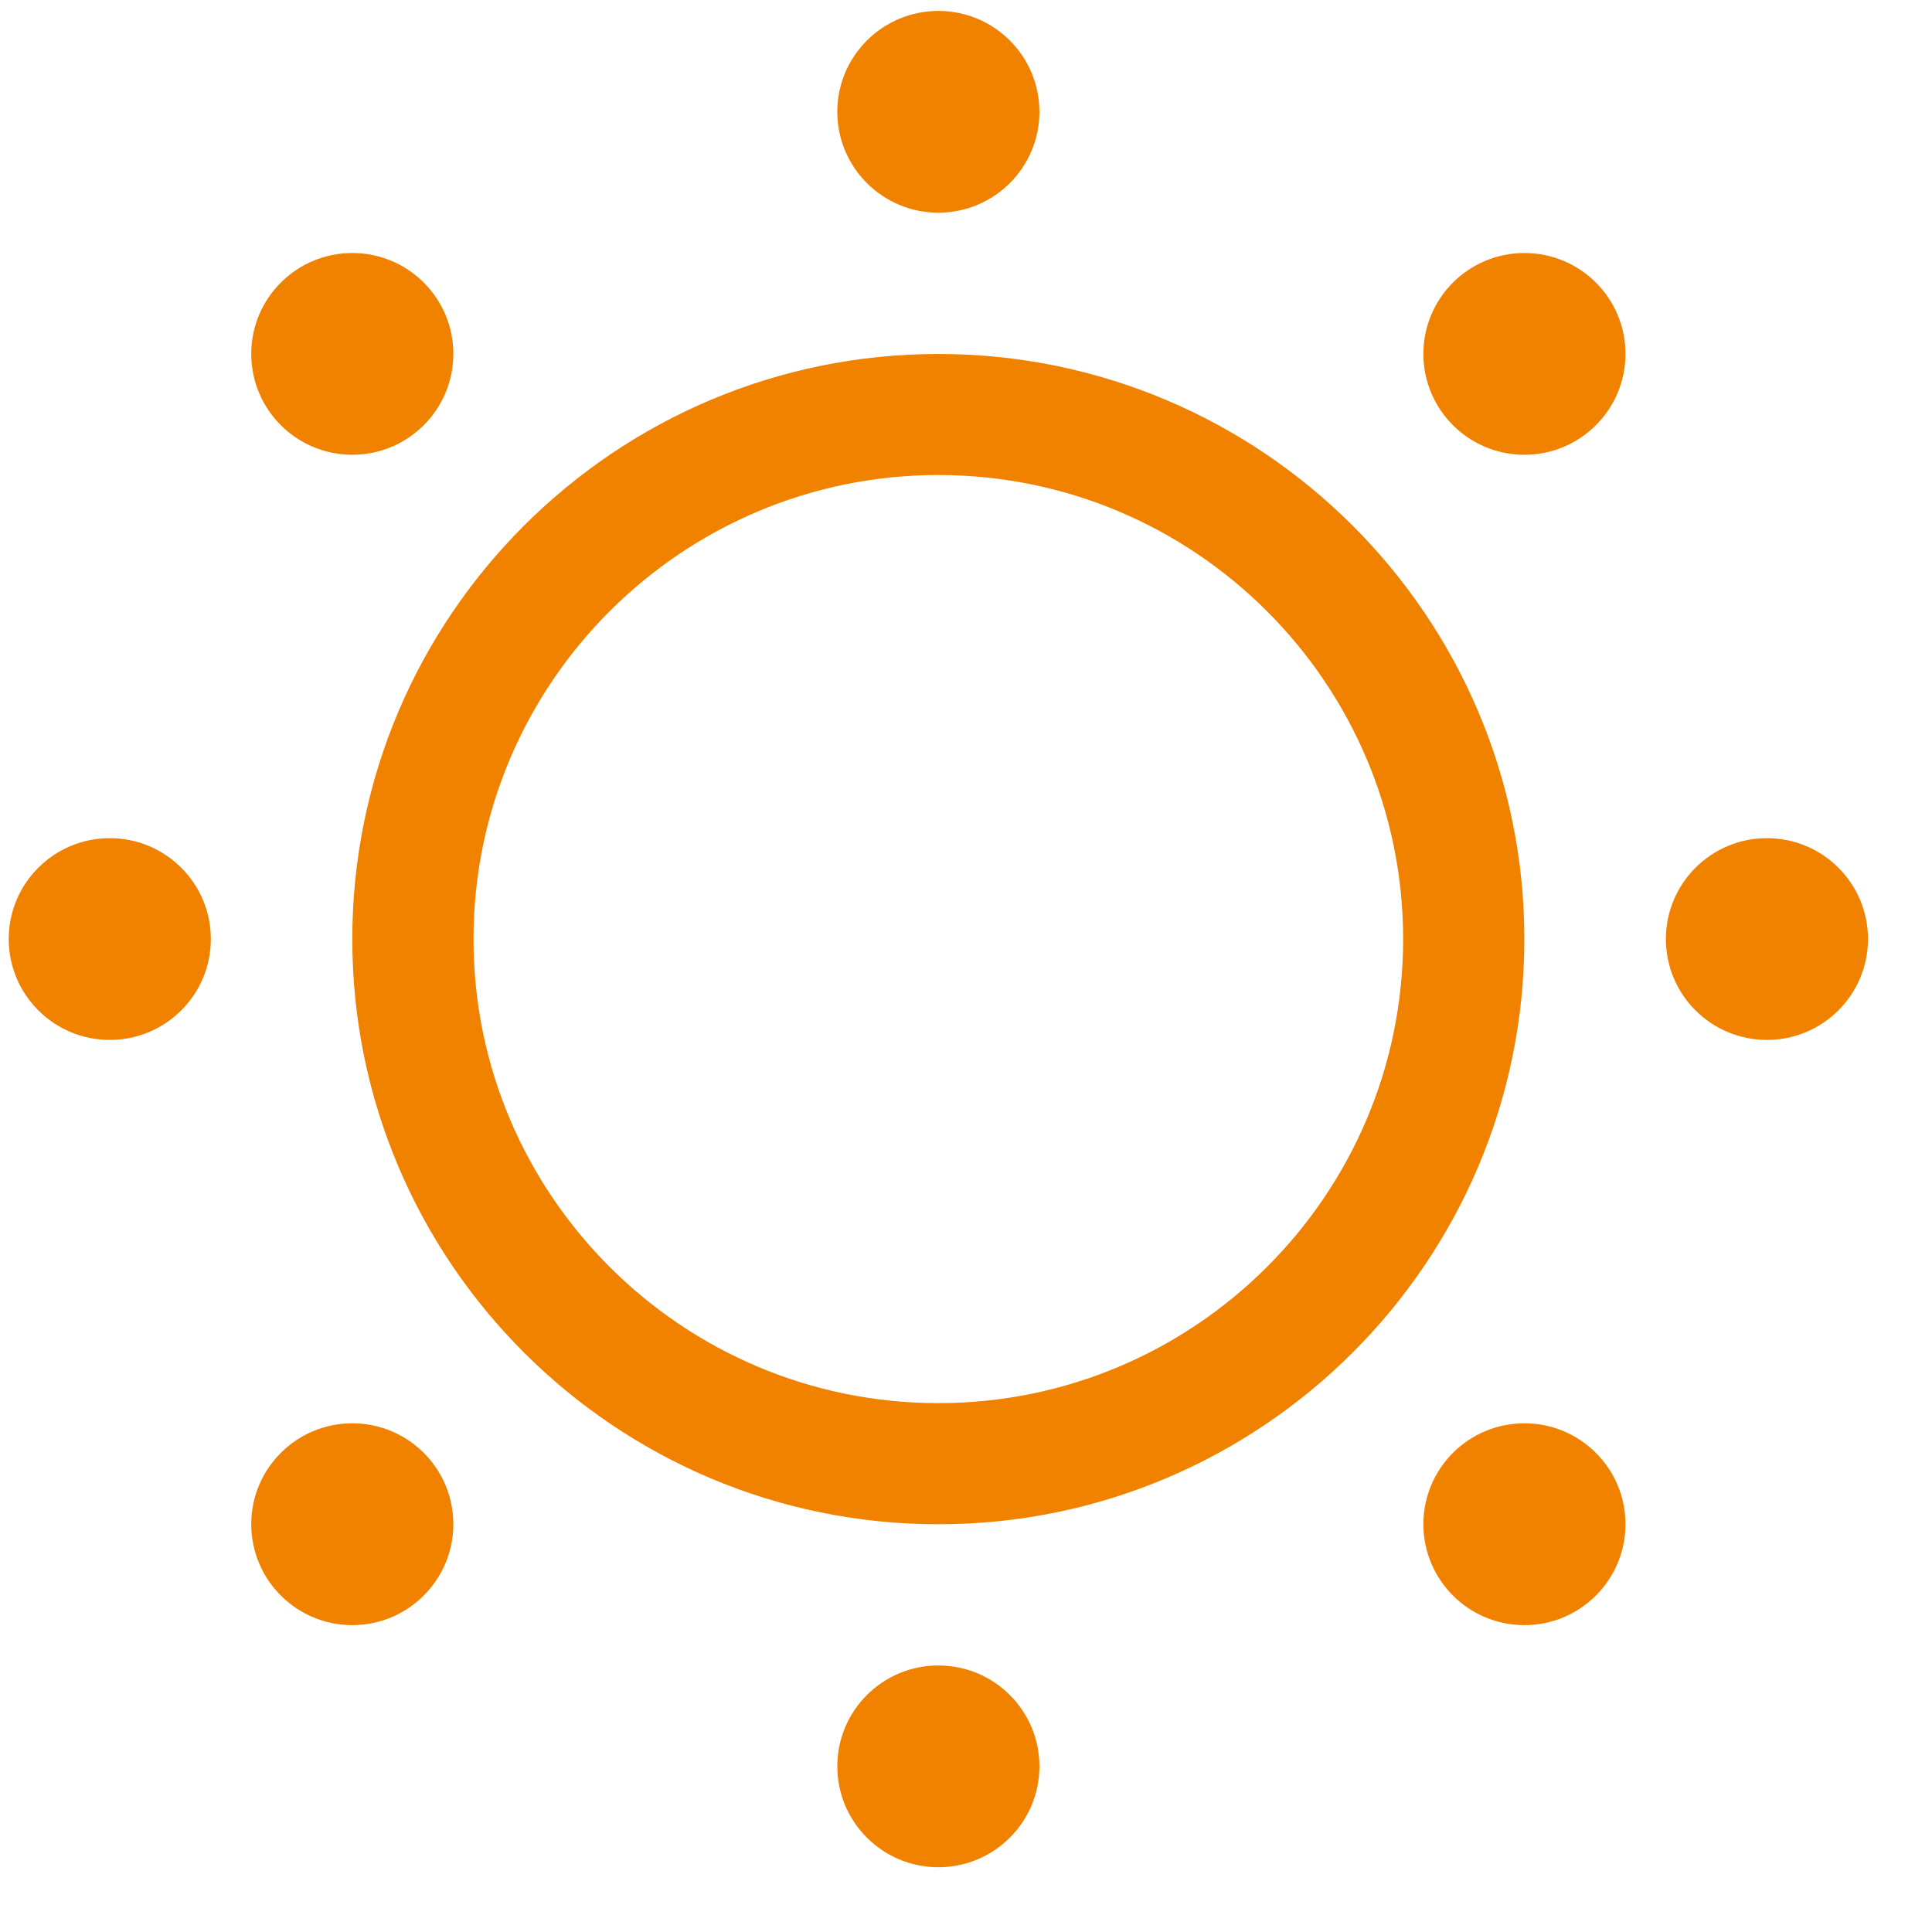 
<svg 
 xmlns="http://www.w3.org/2000/svg"
 xmlns:xlink="http://www.w3.org/1999/xlink"
 width="23px" height="23px">
<path fill-rule="evenodd"  fill="#f08200"
 d="M21.035,12.380 C20.371,12.380 19.832,11.843 19.832,11.179 C19.832,10.516 20.371,9.978 21.035,9.978 C21.699,9.978 22.238,10.516 22.238,11.179 C22.238,11.843 21.699,12.380 21.035,12.380 ZM18.148,19.347 C17.483,19.347 16.945,18.808 16.945,18.145 C16.945,17.482 17.483,16.944 18.148,16.944 C18.812,16.944 19.351,17.482 19.351,18.145 C19.351,18.808 18.812,19.347 18.148,19.347 ZM18.148,5.414 C17.483,5.414 16.945,4.876 16.945,4.213 C16.945,3.550 17.483,3.012 18.148,3.012 C18.812,3.012 19.351,3.550 19.351,4.213 C19.351,4.876 18.812,5.414 18.148,5.414 ZM11.171,18.146 C7.323,18.146 4.194,15.021 4.194,11.180 C4.194,7.338 7.323,4.214 11.171,4.214 C15.018,4.214 18.147,7.338 18.147,11.180 C18.147,15.021 15.018,18.146 11.171,18.146 ZM11.171,5.655 C8.119,5.655 5.637,8.133 5.637,11.180 C5.637,14.226 8.119,16.704 11.171,16.704 C14.222,16.704 16.704,14.226 16.704,11.180 C16.704,8.133 14.222,5.655 11.171,5.655 ZM11.171,2.532 C10.507,2.532 9.968,1.994 9.968,1.331 C9.968,0.668 10.507,0.130 11.171,0.130 C11.835,0.130 12.374,0.668 12.374,1.331 C12.374,1.994 11.835,2.532 11.171,2.532 ZM4.194,5.414 C3.530,5.414 2.991,4.876 2.991,4.213 C2.991,3.550 3.530,3.012 4.194,3.012 C4.858,3.012 5.397,3.550 5.397,4.213 C5.397,4.876 4.858,5.414 4.194,5.414 ZM1.307,12.380 C0.643,12.380 0.104,11.843 0.104,11.179 C0.104,10.516 0.643,9.978 1.307,9.978 C1.971,9.978 2.510,10.516 2.510,11.179 C2.510,11.843 1.971,12.380 1.307,12.380 ZM4.194,16.944 C4.858,16.944 5.397,17.482 5.397,18.145 C5.397,18.808 4.858,19.347 4.194,19.347 C3.530,19.347 2.991,18.808 2.991,18.145 C2.991,17.482 3.530,16.944 4.194,16.944 ZM11.171,19.827 C11.835,19.827 12.374,20.364 12.374,21.028 C12.374,21.691 11.835,22.229 11.171,22.229 C10.507,22.229 9.968,21.691 9.968,21.028 C9.968,20.364 10.507,19.827 11.171,19.827 Z"/>
</svg>